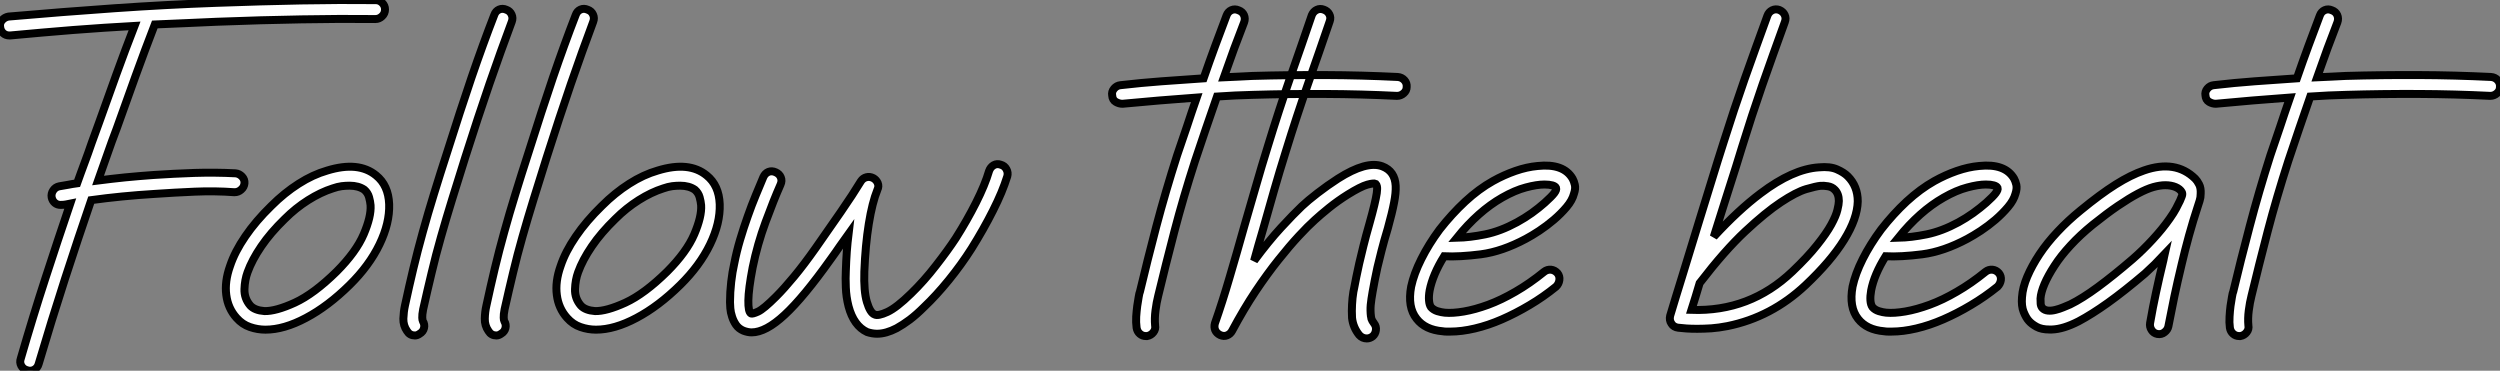 <?xml version="1.0" standalone="no"?>
<svg xmlns="http://www.w3.org/2000/svg" viewBox="1.999 -0.89 313.409 46.48"><rect x="1.999" y="-0.89" width="313.409" height="46.48" fill="#808080" stroke="none"/><path d="M49.93-41.35L49.93-41.35Q50.40-41.35 50.74-41.01Q51.09-40.66 51.09-40.19L51.09-40.19Q51.09-39.67 50.72-39.33Q50.36-38.98 49.88-38.98L49.88-38.98Q45.49-39.03 40.60-38.94Q35.71-38.86 29.98-38.64L29.98-38.64Q28.09-38.55 26.17-38.47Q24.25-38.38 22.23-38.30L22.23-38.30Q20.98-35.06 19.79-31.77Q18.61-28.47 17.45-25.24L17.45-25.24Q16.84-23.65 16.28-22.03Q15.72-20.42 15.12-18.74L15.12-18.74Q16.76-18.95 18.50-19.13Q20.25-19.30 22.06-19.43L22.06-19.43Q24.60-19.60 27.20-19.69Q29.81-19.77 32.35-19.64L32.35-19.64Q32.82-19.60 33.17-19.23Q33.51-18.87 33.47-18.39L33.47-18.39Q33.43-17.92 33.06-17.60Q32.70-17.27 32.22-17.27L32.22-17.27Q29.77-17.45 27.22-17.34Q24.68-17.23 22.23-17.06L22.23-17.06Q18.01-16.80 14.26-16.28L14.26-16.28Q12.62-11.50 10.96-6.38Q9.30-1.25 7.67 4.26L7.67 4.26Q7.54 4.74 7.11 4.98Q6.68 5.21 6.20 5.04L6.20 5.04Q5.73 4.91 5.49 4.48Q5.26 4.05 5.43 3.58L5.43 3.58Q6.94-1.64 8.51-6.46Q10.08-11.29 11.63-15.85L11.63-15.85Q11.42-15.81 11.11-15.74Q10.81-15.68 10.42-15.68L10.42-15.68Q9.99-15.68 9.69-15.94Q9.39-16.20 9.30-16.63L9.30-16.63Q9.22-17.10 9.50-17.51Q9.78-17.92 10.25-18.01L10.25-18.01Q10.81-18.09 11.35-18.20Q11.89-18.31 12.49-18.39L12.49-18.39Q12.71-19.00 12.94-19.64Q13.18-20.29 13.40-20.89L13.40-20.89Q13.87-22.14 14.32-23.46Q14.78-24.77 15.25-26.02L15.25-26.02Q16.33-29.03 17.42-32.07Q18.52-35.11 19.69-38.12L19.69-38.12Q15.90-37.91 12.02-37.61Q8.14-37.30 4.09-36.92L4.09-36.92L4.01-36.92Q3.53-36.92 3.21-37.22Q2.89-37.52 2.84-37.99L2.84-37.99Q2.76-38.47 3.08-38.83Q3.40-39.20 3.88-39.29L3.88-39.29Q10.77-39.89 17.25-40.34Q23.74-40.79 29.90-41.01L29.90-41.01Q35.62-41.22 40.56-41.31Q45.49-41.40 49.93-41.35ZM51.61-15.77L51.61-15.77Q51.69-13.40 50.40-10.73Q49.11-8.06 46.65-5.64L46.65-5.64Q43.94-2.97 41.18-1.51Q38.42-0.04 36.10-0.04L36.10-0.04Q35.11-0.04 34.16-0.37Q33.21-0.69 32.48-1.51L32.48-1.51Q31.40-2.71 31.19-4.39Q30.97-6.07 31.66-8.01L31.66-8.01Q32.26-9.82 33.58-11.74Q34.89-13.66 36.83-15.55L36.83-15.55Q38.47-17.19 40.26-18.33Q42.04-19.47 43.85-19.99L43.85-19.99Q47.77-21.19 49.97-19.38L49.97-19.38Q51.52-18.14 51.61-15.77ZM45.02-7.32L45.02-7.32Q47.47-9.78 48.42-12.00Q49.37-14.22 49.28-15.64L49.28-15.64Q49.24-16.11 49.09-16.65Q48.94-17.19 48.50-17.58L48.50-17.58Q47.77-18.09 46.65-18.09L46.65-18.09Q46.18-18.09 45.66-18.03Q45.14-17.96 44.54-17.75L44.54-17.75Q43.03-17.27 41.46-16.28Q39.89-15.29 38.51-13.91L38.51-13.91Q36.74-12.19 35.58-10.49Q34.42-8.79 33.86-7.24L33.86-7.24Q33.51-6.29 33.47-5.13Q33.43-3.96 34.20-3.06L34.20-3.06Q34.76-2.46 35.97-2.37L35.97-2.37Q37.39-2.33 39.78-3.42Q42.17-4.52 45.02-7.32ZM66.30-40.15L66.30-40.15Q66.77-39.98 66.96-39.54Q67.16-39.11 66.98-38.64L66.98-38.64Q65.61-34.98 64.18-30.84Q62.76-26.71 61.13-21.58L61.13-21.58Q60.26-18.82 59.51-16.39Q58.76-13.96 58.11-11.67Q57.46-9.39 56.93-7.15Q56.39-4.91 55.87-2.58L55.87-2.58Q55.74-1.90 55.76-1.55Q55.78-1.21 55.83-1.12L55.83-1.12Q56.09-0.69 55.98-0.24Q55.87 0.22 55.44 0.47L55.44 0.47Q55.14 0.69 54.84 0.69L54.84 0.69Q54.19 0.69 53.85 0.13L53.85 0.13Q53.37-0.56 53.39-1.42Q53.42-2.28 53.59-3.06L53.59-3.06Q54.10-5.43 54.64-7.69Q55.18-9.95 55.83-12.28Q56.47-14.60 57.23-17.06Q57.98-19.51 58.89-22.31L58.89-22.31Q60.52-27.48 61.94-31.66Q63.37-35.84 64.79-39.50L64.79-39.50Q64.96-39.98 65.39-40.17Q65.82-40.36 66.30-40.15ZM76.50-40.15L76.50-40.15Q76.98-39.98 77.17-39.54Q77.37-39.11 77.19-38.64L77.19-38.64Q75.82-34.98 74.39-30.84Q72.97-26.71 71.34-21.58L71.34-21.58Q70.47-18.82 69.72-16.39Q68.97-13.96 68.32-11.67Q67.67-9.39 67.14-7.15Q66.60-4.91 66.08-2.58L66.08-2.58Q65.95-1.90 65.97-1.55Q65.99-1.21 66.04-1.12L66.04-1.12Q66.30-0.69 66.19-0.24Q66.08 0.22 65.65 0.47L65.65 0.47Q65.35 0.69 65.05 0.69L65.05 0.69Q64.40 0.69 64.06 0.13L64.06 0.13Q63.58-0.56 63.60-1.42Q63.62-2.28 63.80-3.06L63.80-3.06Q64.31-5.43 64.85-7.69Q65.39-9.95 66.04-12.28Q66.68-14.60 67.44-17.06Q68.19-19.51 69.10-22.31L69.10-22.31Q70.73-27.48 72.15-31.66Q73.58-35.84 75.00-39.50L75.00-39.50Q75.17-39.98 75.60-40.17Q76.03-40.36 76.50-40.15ZM93.05-15.77L93.05-15.77Q93.13-13.40 91.84-10.73Q90.55-8.06 88.09-5.64L88.09-5.64Q85.38-2.97 82.62-1.51Q79.86-0.04 77.54-0.04L77.54-0.04Q76.55-0.04 75.60-0.37Q74.65-0.69 73.92-1.51L73.92-1.51Q72.84-2.71 72.63-4.39Q72.41-6.07 73.10-8.01L73.10-8.01Q73.70-9.82 75.02-11.74Q76.33-13.66 78.27-15.55L78.27-15.55Q79.91-17.19 81.70-18.33Q83.48-19.47 85.29-19.99L85.29-19.99Q89.21-21.19 91.41-19.38L91.41-19.38Q92.96-18.14 93.05-15.77ZM86.46-7.32L86.46-7.32Q88.91-9.78 89.86-12.00Q90.81-14.22 90.72-15.64L90.72-15.64Q90.68-16.11 90.53-16.65Q90.38-17.19 89.94-17.58L89.94-17.58Q89.21-18.09 88.09-18.09L88.09-18.09Q87.62-18.09 87.10-18.03Q86.58-17.96 85.98-17.75L85.98-17.75Q84.47-17.27 82.90-16.28Q81.33-15.29 79.95-13.91L79.95-13.91Q78.18-12.19 77.02-10.49Q75.86-8.79 75.30-7.24L75.30-7.24Q74.95-6.29 74.91-5.13Q74.87-3.96 75.64-3.06L75.64-3.06Q76.20-2.46 77.41-2.37L77.41-2.37Q78.83-2.33 81.22-3.42Q83.61-4.52 86.46-7.32ZM128.28-20.72L128.28-20.72Q128.76-20.59 128.99-20.16Q129.23-19.73 129.10-19.26L129.10-19.26Q128.50-17.32 127.31-14.97Q126.13-12.62 124.62-10.21L124.62-10.21Q123.33-8.18 121.76-6.25Q120.18-4.31 118.68-2.89L118.68-2.89Q117.73-1.94 116.87-1.29Q116.01-0.65 115.23-0.22L115.23-0.22Q113.90 0.47 112.78 0.47L112.78 0.47Q112.17 0.47 111.53 0.26L111.53 0.26Q109.85-0.52 109.20-2.97L109.20-2.97Q108.90-4.14 108.86-5.34Q108.81-6.55 108.86-7.41L108.86-7.41Q108.90-8.66 108.98-9.82Q109.07-10.98 109.20-12.06L109.20-12.06Q108.64-11.29 108.10-10.49Q107.56-9.69 106.96-8.87L106.96-8.87Q103.56-4.09 101.19-1.90Q98.82 0.30 97.05 0.30L97.05 0.30Q96.58 0.30 96.02 0.09L96.02 0.09Q95.42-0.17 95.09-0.65Q94.77-1.12 94.60-1.66Q94.42-2.20 94.38-2.71Q94.34-3.23 94.34-3.49L94.34-3.49Q94.34-4.74 94.49-6.03Q94.64-7.32 94.86-8.27L94.86-8.27Q95.16-9.82 95.61-11.33Q96.06-12.84 96.56-14.24Q97.05-15.64 97.57-16.89Q98.09-18.14 98.52-19.17L98.52-19.17Q98.73-19.64 99.16-19.82Q99.59-19.99 100.07-19.77L100.07-19.77Q100.54-19.56 100.71-19.13Q100.89-18.70 100.67-18.22L100.67-18.22Q99.81-16.28 98.80-13.53Q97.78-10.77 97.18-7.84L97.18-7.84Q96.66-5.13 96.64-3.70Q96.62-2.28 96.97-2.07L96.97-2.07Q97.14-1.98 97.85-2.30Q98.56-2.63 100.11-4.18L100.11-4.18Q101.14-5.21 102.37-6.70Q103.60-8.18 105.06-10.25L105.06-10.25Q106.70-12.58 108.23-14.80Q109.76-17.02 110.75-18.65L110.75-18.65Q111.01-19.04 111.44-19.15Q111.87-19.26 112.30-19.04L112.30-19.04Q112.69-18.82 112.86-18.42Q113.03-18.01 112.82-17.58L112.82-17.58Q112.17-15.98 111.74-13.31Q111.31-10.64 111.18-7.32L111.18-7.32Q111.10-4.87 111.50-3.51Q111.91-2.15 112.47-1.94L112.47-1.94Q112.90-1.72 114.07-2.26Q115.23-2.80 117.04-4.57L117.04-4.57Q118.68-6.16 120.16-8.08Q121.65-9.99 122.64-11.50L122.64-11.50Q124.06-13.74 125.18-15.96Q126.30-18.18 126.82-19.94L126.82-19.94Q126.99-20.42 127.40-20.66Q127.81-20.89 128.28-20.72Z" fill="white" stroke="black" transform="translate(0 0) scale(1 1) translate(-0.825 40.478)"/><path d="M35.37-31.66L35.37-31.66Q35.88-31.62 36.21-31.25Q36.53-30.89 36.49-30.41L36.49-30.41Q36.49-29.94 36.12-29.62Q35.75-29.29 35.28-29.29L35.28-29.29Q30.84-29.51 26.26-29.53Q21.67-29.55 17.23-29.42L17.23-29.42Q16.11-29.38 14.97-29.34Q13.83-29.29 12.71-29.21L12.71-29.21Q11.98-27.14 11.29-25.09Q10.60-23.05 9.95-21.11L9.95-21.11Q8.49-16.58 7.37-12.30Q6.25-8.01 5.34-4.22L5.34-4.22Q5.13-3.40 5.00-2.39Q4.87-1.38 4.95-0.52L4.95-0.52Q5.04-0.04 4.74 0.34Q4.44 0.73 3.96 0.82L3.96 0.82L3.79 0.82Q3.36 0.82 3.04 0.54Q2.71 0.26 2.63-0.22L2.63-0.22Q2.54-0.90 2.58-1.62Q2.63-2.33 2.71-2.95Q2.80-3.58 2.89-4.07Q2.97-4.57 3.06-4.78L3.06-4.78Q3.96-8.57 5.10-12.92Q6.25-17.27 7.71-21.84L7.71-21.84Q8.31-23.56 8.92-25.39Q9.52-27.22 10.17-29.08L10.17-29.08Q7.75-28.90 5.43-28.71Q3.10-28.52 0.86-28.30L0.86-28.30Q0.43-28.30 0.02-28.54Q-0.39-28.78-0.43-29.34L-0.43-29.34Q-0.52-29.81-0.19-30.20Q0.13-30.58 0.60-30.63L0.60-30.63Q3.19-30.93 5.77-31.12Q8.36-31.32 11.03-31.49L11.03-31.49Q11.76-33.60 12.49-35.58Q13.22-37.56 13.91-39.37L13.91-39.37Q14.09-39.85 14.52-40.04Q14.95-40.23 15.42-40.02L15.42-40.02Q15.90-39.85 16.09-39.42Q16.28-38.98 16.11-38.51L16.11-38.51Q15.51-36.96 14.86-35.22Q14.22-33.47 13.57-31.62L13.57-31.62Q14.43-31.66 15.34-31.70Q16.24-31.75 17.14-31.79L17.14-31.79Q21.67-31.92 26.28-31.90Q30.89-31.88 35.37-31.66ZM32.22-4.74L32.22-4.74Q32.05-3.79 31.98-3.08Q31.92-2.37 32.01-1.64L32.01-1.64Q32.01-1.55 32.07-1.34Q32.14-1.12 32.39-0.78L32.39-0.78Q32.70-0.39 32.63 0.09Q32.57 0.56 32.22 0.86L32.22 0.86Q31.88 1.12 31.49 1.12L31.49 1.12Q30.93 1.12 30.54 0.69L30.54 0.69Q29.77-0.26 29.64-1.46L29.64-1.46Q29.59-2.33 29.64-3.14Q29.68-3.96 29.81-4.74L29.81-4.74L29.90-5.17Q30.02-5.86 30.18-6.61Q30.33-7.37 30.54-8.29Q30.76-9.22 31.06-10.45Q31.36-11.67 31.83-13.31L31.83-13.31Q32.57-15.94 32.74-17.10L32.74-17.10Q32.82-17.70 32.76-17.94Q32.70-18.18 32.61-18.26L32.61-18.26Q32.39-18.39 31.55-18.16Q30.71-17.92 29.12-16.93L29.12-16.93Q27.87-16.15 26.75-15.25Q25.63-14.34 24.98-13.74L24.98-13.74Q24.12-12.97 22.96-11.72Q21.80-10.47 20.42-8.74Q19.04-7.02 17.55-4.80Q16.07-2.58 14.60 0.17L14.60 0.17Q14.39 0.56 13.98 0.73Q13.57 0.90 13.10 0.69L13.10 0.69Q12.66 0.47 12.49 0.09Q12.32-0.30 12.45-0.78L12.45-0.78Q13.40-3.49 14.30-6.57Q15.21-9.65 16.15-13.01L16.15-13.01Q16.89-15.51 17.60-18.01Q18.31-20.50 19.08-22.96L19.08-22.96Q20.46-27.48 21.90-31.62Q23.35-35.75 24.60-39.42L24.60-39.42Q24.81-39.89 25.22-40.08Q25.63-40.28 26.10-40.10L26.10-40.10Q26.58-39.93 26.79-39.52Q27.01-39.11 26.84-38.64L26.84-38.64Q25.59-34.98 24.14-30.86Q22.70-26.75 21.32-22.27L21.32-22.27Q20.55-19.82 19.84-17.34Q19.13-14.86 18.44-12.41L18.44-12.41Q18.14-11.42 17.88-10.49Q17.62-9.56 17.36-8.62L17.36-8.62Q19.17-11.07 20.74-12.77Q22.31-14.47 23.35-15.46L23.35-15.46Q24.08-16.15 25.31-17.10Q26.54-18.05 27.87-18.91L27.87-18.91Q31.45-21.19 33.43-20.46L33.43-20.46Q35.02-19.86 35.11-18.01L35.11-18.01Q35.15-17.14 34.91-15.92Q34.68-14.69 34.12-12.66L34.12-12.66Q33.64-11.07 33.34-9.89Q33.04-8.70 32.82-7.78Q32.61-6.85 32.48-6.14Q32.35-5.43 32.22-4.74ZM57.29-18.91L57.29-18.91Q57.46-18.61 57.57-18.14Q57.68-17.66 57.46-17.02L57.46-17.02Q57.25-16.20 56.54-15.36Q55.83-14.52 54.94-13.76Q54.06-13.01 53.11-12.38Q52.17-11.76 51.43-11.37L51.43-11.37Q48.46-9.78 45.79-9.43Q43.12-9.09 41.18-9.18L41.18-9.18Q39.76-6.89 39.37-4.91L39.37-4.91Q39.24-4.18 39.29-3.64Q39.33-3.10 39.54-2.80L39.54-2.80Q39.85-2.46 40.34-2.30Q40.84-2.15 41.27-2.11L41.27-2.11Q42.26-2.02 43.66-2.26Q45.06-2.50 46.70-3.10Q48.33-3.70 50.12-4.74Q51.91-5.77 53.72-7.24L53.72-7.24Q54.10-7.54 54.58-7.50Q55.05-7.45 55.40-7.06L55.40-7.06Q55.70-6.68 55.63-6.20Q55.57-5.73 55.22-5.38L55.22-5.38Q53.63-4.09 51.89-3.06Q50.14-2.02 48.42-1.27Q46.70-0.52 45.04-0.13Q43.38 0.26 41.96 0.26L41.96 0.26Q41.74 0.26 41.48 0.26Q41.22 0.26 41.01 0.22L41.01 0.22Q38.81 0.04 37.74-1.34L37.74-1.34Q36.57-2.80 37.05-5.38L37.05-5.38Q37.39-6.98 38.32-8.83Q39.24-10.68 40.62-12.54L40.62-12.54Q42.13-14.47 43.83-16.05Q45.53-17.62 47.30-18.61L47.30-18.61Q48.68-19.38 50.12-19.88Q51.56-20.38 52.90-20.50L52.90-20.50Q56.17-20.85 57.29-18.91ZM53.80-15.90L53.80-15.90Q54.66-16.67 54.99-17.10Q55.31-17.53 55.22-17.75L55.22-17.75Q55.14-17.96 54.75-18.07Q54.36-18.18 53.76-18.18L53.76-18.18Q52.81-18.18 51.43-17.81Q50.06-17.45 48.46-16.54L48.46-16.54Q45.45-14.82 42.78-11.50L42.78-11.50Q44.41-11.54 46.33-11.93Q48.25-12.32 50.31-13.44L50.31-13.44Q51.26-13.96 52.17-14.60Q53.07-15.25 53.80-15.90Z" fill="white" stroke="black" transform="translate(140.923 0) scale(1 1) translate(0.933 40.42)"/><path d="M23.48-19.21L23.48-19.21Q24.73-17.96 24.73-16.07L24.73-16.07Q24.68-13.91 23.02-11.24Q21.37-8.57 18.18-5.56L18.18-5.56Q13.91-1.55 8.40-0.43L8.40-0.43Q7.32-0.22 6.38-0.15Q5.43-0.09 4.61-0.09L4.61-0.09Q3.83-0.09 3.25-0.13Q2.67-0.17 2.28-0.22L2.28-0.22L2.24-0.22Q1.64-0.30 1.38-0.73L1.38-0.73Q1.08-1.16 1.21-1.72L1.21-1.72Q1.55-2.89 1.92-4.07Q2.28-5.26 2.67-6.50L2.67-6.50Q3.75-10.04 4.87-13.68Q5.99-17.32 7.19-21.19L7.19-21.19L7.93-23.52Q9.22-27.61 10.55-31.40Q11.89-35.19 13.40-39.33L13.40-39.33Q13.57-39.80 14-40.02Q14.43-40.23 14.90-40.06L14.90-40.06Q15.38-39.85 15.57-39.44Q15.77-39.03 15.59-38.55L15.59-38.55Q14.09-34.42 12.77-30.65Q11.46-26.88 10.21-22.83L10.21-22.83L9.48-20.46Q8.74-18.18 8.06-16.00Q7.37-13.83 6.68-11.63L6.68-11.63Q9.78-14.99 12.54-17.06L12.54-17.06Q16.58-20.12 19.86-20.33L19.86-20.33Q21.28-20.46 22.14-20.07Q23.00-19.69 23.48-19.21ZM16.54-7.28L16.54-7.28Q18.48-9.13 19.64-10.60Q20.81-12.06 21.41-13.16Q22.01-14.26 22.18-14.99Q22.36-15.72 22.36-16.11L22.36-16.11Q22.36-17.02 21.84-17.53L21.84-17.53Q21.50-17.88 20.98-17.96Q20.46-18.05 20.03-18.01L20.03-18.01Q19.51-17.96 18.26-17.60Q17.02-17.23 15.10-15.96Q13.18-14.69 10.62-12.30Q8.06-9.91 4.91-5.82L4.91-5.82Q4.39-4.05 3.88-2.46L3.88-2.46Q11.20-2.20 16.54-7.28ZM44.33-18.91L44.33-18.91Q44.50-18.61 44.61-18.14Q44.71-17.66 44.50-17.02L44.50-17.02Q44.28-16.20 43.57-15.36Q42.86-14.52 41.98-13.76Q41.10-13.01 40.15-12.38Q39.20-11.76 38.47-11.37L38.47-11.37Q35.50-9.78 32.82-9.43Q30.15-9.09 28.22-9.18L28.22-9.18Q26.79-6.89 26.41-4.91L26.41-4.91Q26.28-4.18 26.32-3.64Q26.36-3.10 26.58-2.80L26.58-2.80Q26.88-2.46 27.38-2.30Q27.87-2.15 28.30-2.11L28.30-2.11Q29.29-2.02 30.69-2.26Q32.09-2.50 33.73-3.10Q35.37-3.70 37.15-4.74Q38.94-5.77 40.75-7.24L40.75-7.24Q41.14-7.54 41.61-7.50Q42.09-7.45 42.43-7.06L42.43-7.06Q42.73-6.68 42.67-6.20Q42.60-5.73 42.26-5.38L42.26-5.38Q40.66-4.09 38.92-3.06Q37.18-2.02 35.45-1.27Q33.73-0.52 32.07-0.13Q30.41 0.26 28.99 0.26L28.99 0.26Q28.78 0.26 28.52 0.26Q28.26 0.26 28.04 0.22L28.04 0.22Q25.85 0.04 24.77-1.34L24.77-1.34Q23.61-2.80 24.08-5.38L24.08-5.38Q24.42-6.98 25.35-8.83Q26.28-10.68 27.66-12.54L27.66-12.54Q29.16-14.47 30.86-16.05Q32.57-17.62 34.33-18.61L34.33-18.61Q35.71-19.38 37.15-19.88Q38.60-20.38 39.93-20.50L39.93-20.50Q43.21-20.85 44.33-18.91ZM40.84-15.90L40.84-15.90Q41.70-16.67 42.02-17.10Q42.34-17.53 42.26-17.75L42.26-17.75Q42.17-17.96 41.78-18.07Q41.40-18.18 40.79-18.18L40.79-18.18Q39.85-18.18 38.47-17.81Q37.09-17.45 35.50-16.54L35.50-16.54Q32.48-14.82 29.81-11.50L29.81-11.50Q31.45-11.54 33.36-11.93Q35.28-12.32 37.35-13.44L37.35-13.44Q38.30-13.96 39.20-14.60Q40.10-15.25 40.84-15.90ZM67.72-17.02L67.72-17.02Q67.72-16.54 67.59-16.15Q67.46-15.77 67.33-15.34L67.33-15.34Q67.07-14.56 66.79-13.63Q66.51-12.71 66.25-11.76Q65.99-10.81 65.76-9.91Q65.52-9.00 65.35-8.23L65.35-8.23Q64.79-5.90 64.42-4.14Q64.06-2.37 63.67-0.39L63.67-0.39Q63.58 0.04 63.19 0.34Q62.81 0.65 62.29 0.56L62.29 0.56Q61.82 0.47 61.56 0.06Q61.30-0.34 61.38-0.82L61.38-0.82Q61.73-2.84 62.12-4.63Q62.50-6.42 63.06-8.74L63.06-8.74Q63.11-8.92 63.13-9.09Q63.15-9.26 63.19-9.43L63.19-9.43Q62.59-8.79 61.97-8.18Q61.34-7.58 60.74-7.02L60.74-7.02Q58.15-4.82 56.11-3.36Q54.06-1.90 52.42-1.03L52.42-1.03Q50.49-0.04 49.06 0L49.06 0L48.76 0Q47.77 0 47.15-0.34Q46.52-0.69 46.18-1.08L46.18-1.08Q45.83-1.46 45.53-2.20Q45.23-2.93 45.32-4.05L45.32-4.05Q45.40-5.26 45.98-6.63Q46.57-8.01 47.51-9.43Q48.46-10.86 49.78-12.26Q51.09-13.66 52.68-14.95L52.68-14.95Q55.14-16.97 57.06-18.18Q58.97-19.38 60.61-19.94L60.61-19.94Q64.57-21.32 67.03-18.91L67.03-18.91Q67.29-18.65 67.52-18.20Q67.76-17.75 67.72-17.02ZM63.84-13.91L63.84-13.91Q64.36-14.65 64.64-15.18Q64.92-15.72 65.13-16.15L65.13-16.15Q65.22-16.37 65.35-16.69Q65.48-17.02 65.35-17.23L65.35-17.23Q65.13-17.62 64.57-17.86Q64.01-18.09 63.28-18.09L63.28-18.09Q62.63-18.09 61.79-17.86Q60.95-17.62 59.86-17.04Q58.76-16.46 57.36-15.51Q55.96-14.56 54.19-13.14L54.19-13.14Q52.60-11.85 51.39-10.53Q50.18-9.22 49.39-7.99Q48.59-6.76 48.14-5.71Q47.69-4.65 47.64-3.88L47.64-3.88Q47.64-3.58 47.66-3.23Q47.69-2.89 47.90-2.67L47.90-2.67Q48.16-2.41 48.59-2.37Q49.02-2.33 49.52-2.46Q50.01-2.58 50.49-2.78Q50.96-2.97 51.35-3.14L51.35-3.14Q52.86-3.88 54.82-5.32Q56.78-6.76 59.19-8.83L59.19-8.83Q60.48-9.95 61.71-11.29Q62.94-12.62 63.84-13.91ZM104.12-31.66L104.12-31.66Q104.63-31.62 104.96-31.25Q105.28-30.89 105.24-30.41L105.24-30.41Q105.24-29.94 104.87-29.62Q104.50-29.29 104.03-29.29L104.03-29.29Q99.59-29.51 95.01-29.53Q90.42-29.55 85.98-29.42L85.98-29.42Q84.86-29.38 83.72-29.34Q82.58-29.29 81.46-29.21L81.46-29.21Q80.73-27.14 80.04-25.09Q79.35-23.05 78.70-21.11L78.70-21.11Q77.24-16.58 76.12-12.30Q75.00-8.01 74.09-4.22L74.09-4.22Q73.88-3.40 73.75-2.39Q73.62-1.38 73.70-0.52L73.70-0.52Q73.79-0.04 73.49 0.34Q73.19 0.73 72.71 0.82L72.71 0.82L72.54 0.82Q72.11 0.82 71.79 0.54Q71.46 0.26 71.38-0.22L71.38-0.22Q71.29-0.90 71.34-1.62Q71.38-2.33 71.46-2.95Q71.55-3.58 71.64-4.07Q71.72-4.57 71.81-4.78L71.81-4.78Q72.71-8.57 73.86-12.92Q75.00-17.27 76.46-21.84L76.46-21.84Q77.06-23.56 77.67-25.39Q78.27-27.22 78.92-29.08L78.92-29.08Q76.50-28.90 74.18-28.71Q71.85-28.52 69.61-28.30L69.61-28.30Q69.18-28.30 68.77-28.54Q68.36-28.78 68.32-29.34L68.32-29.34Q68.23-29.81 68.56-30.20Q68.88-30.58 69.35-30.63L69.35-30.63Q71.94-30.93 74.52-31.12Q77.11-31.32 79.78-31.49L79.78-31.49Q80.51-33.60 81.24-35.58Q81.98-37.56 82.66-39.37L82.66-39.37Q82.84-39.85 83.27-40.04Q83.70-40.23 84.17-40.02L84.17-40.02Q84.65-39.85 84.84-39.42Q85.03-38.98 84.86-38.51L84.86-38.51Q84.26-36.96 83.61-35.22Q82.97-33.47 82.32-31.62L82.32-31.62Q83.18-31.66 84.09-31.70Q84.99-31.75 85.90-31.79L85.90-31.79Q90.42-31.92 95.03-31.90Q99.64-31.88 104.12-31.66Z" fill="white" stroke="black" transform="translate(210.331 0) scale(1 1) translate(-0.167 40.419)"/></svg>